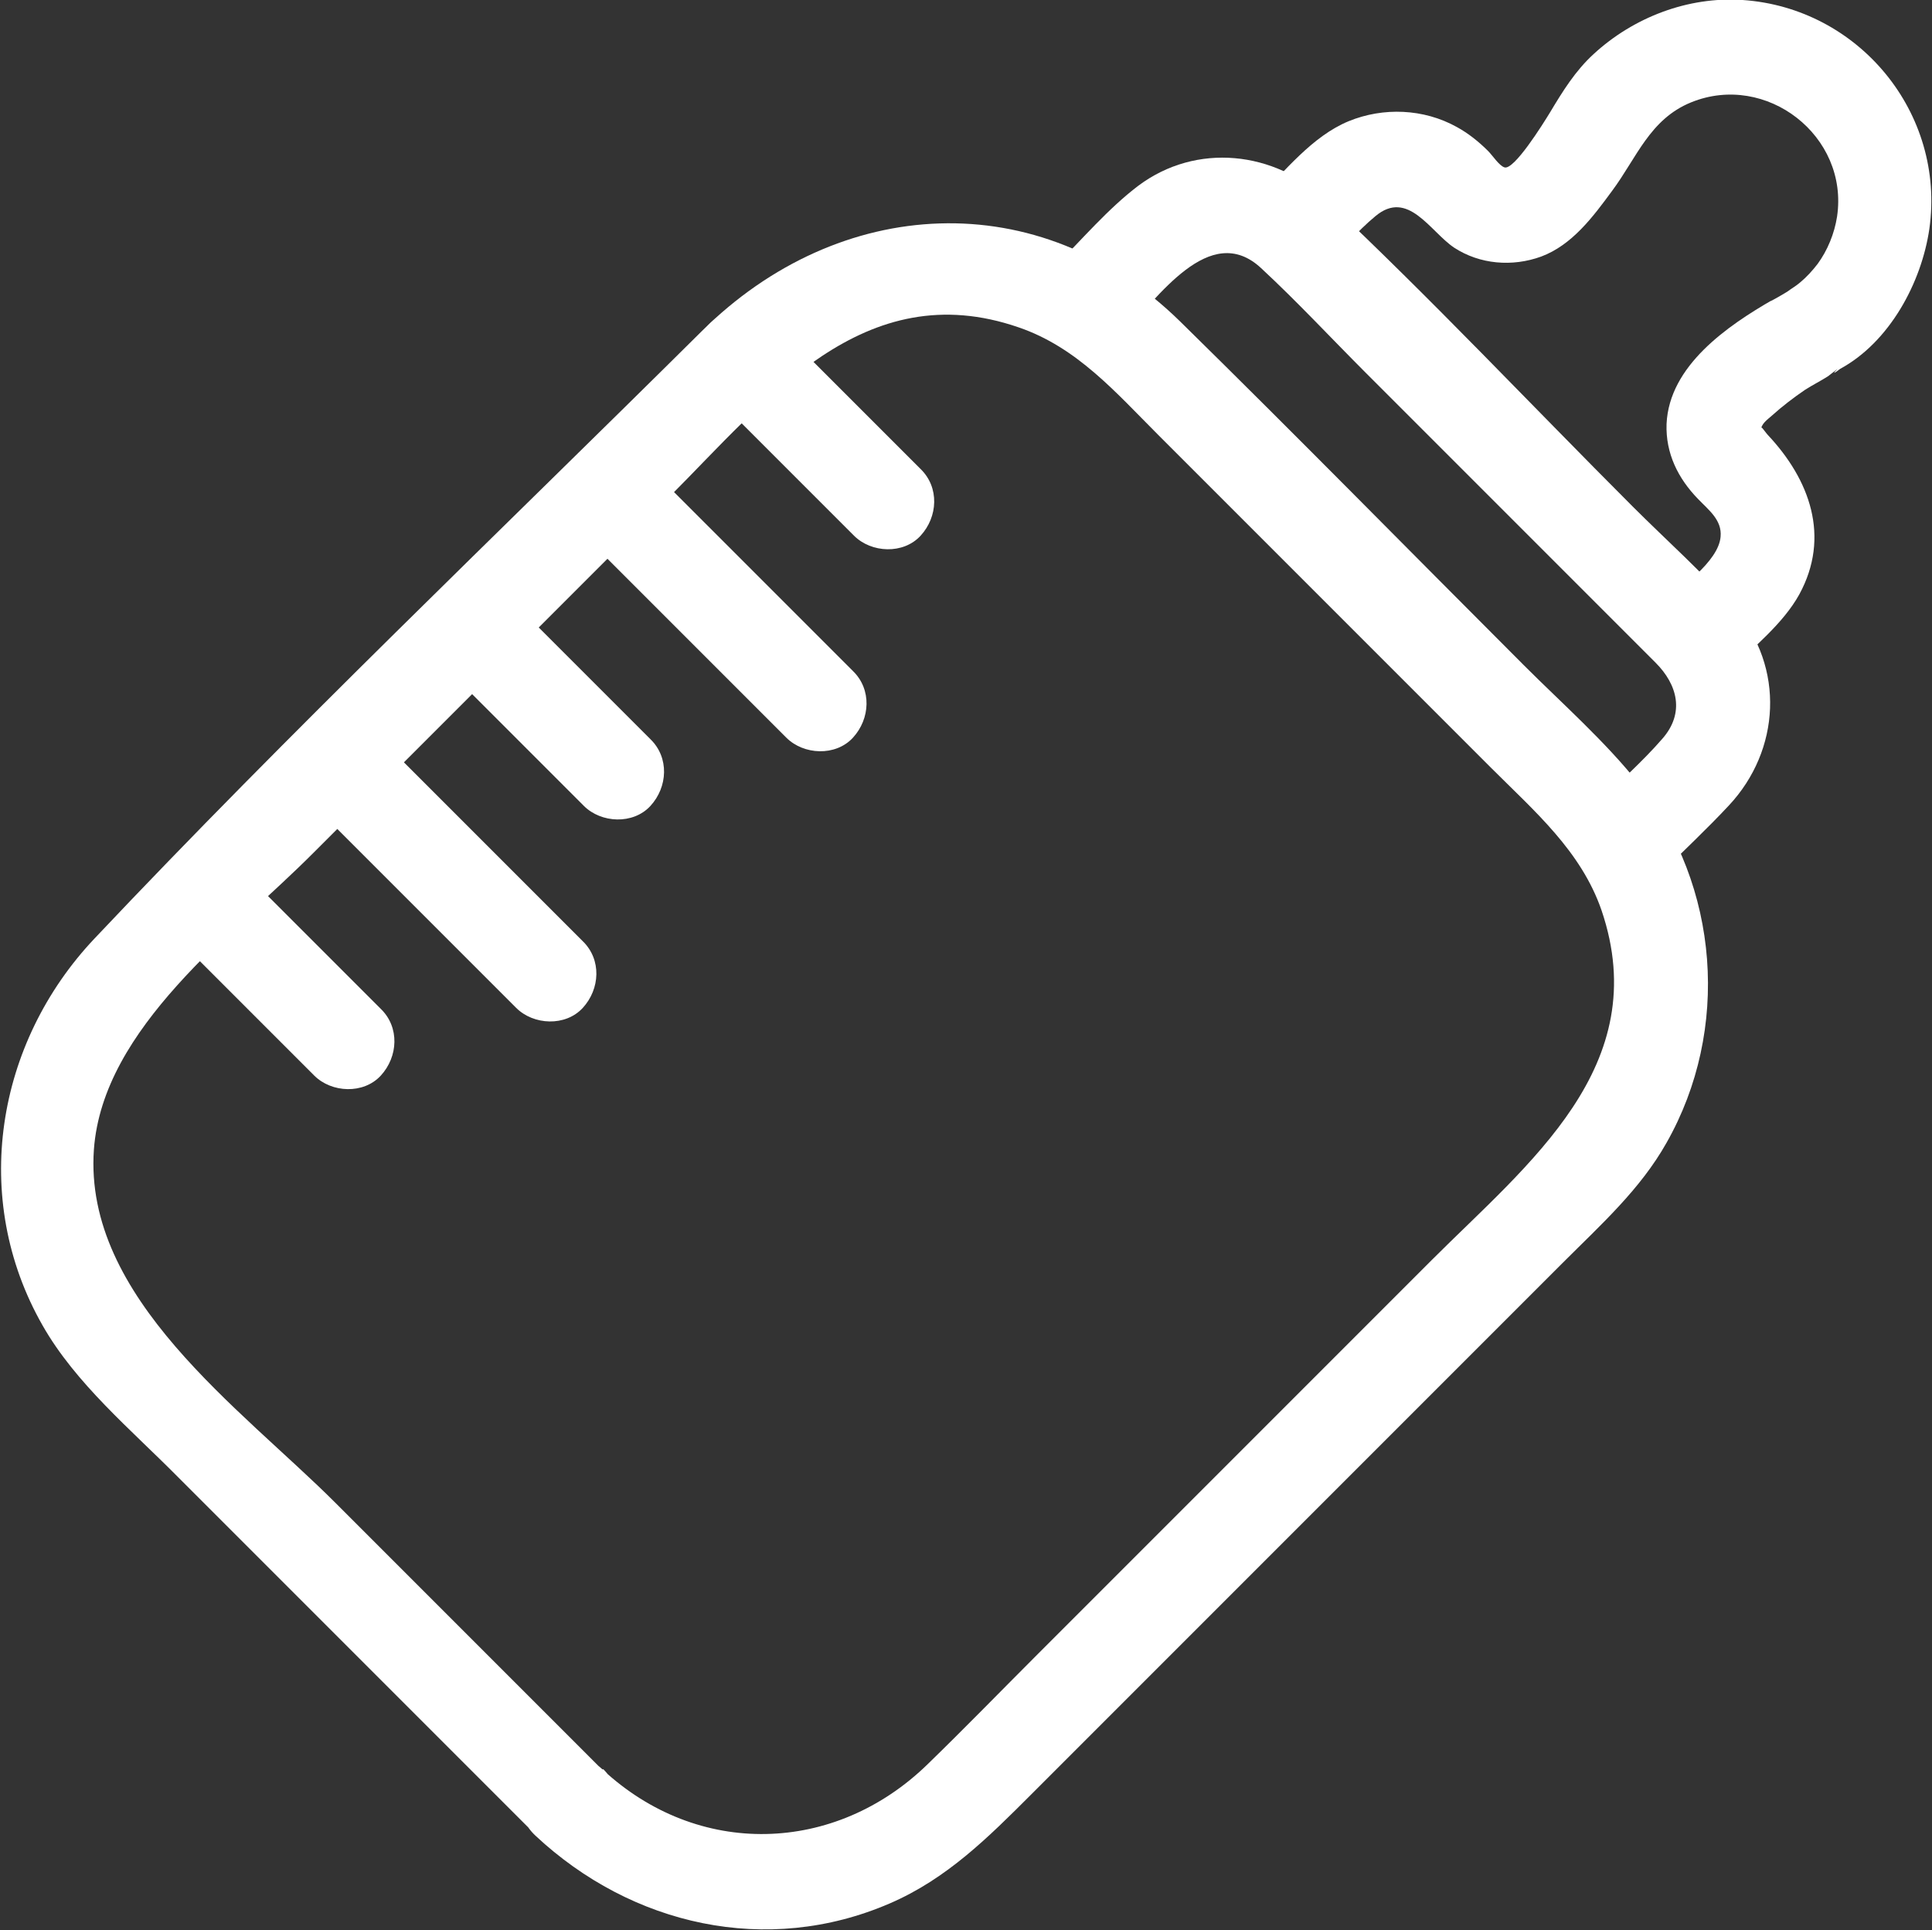 <?xml version="1.0" encoding="UTF-8"?>
<svg xmlns="http://www.w3.org/2000/svg" id="Layer_2" width="36.83" height="36.79" viewBox="0 0 36.83 36.79">
  <rect x="0" y="0" width="36.83" height="36.79" fill="#333333" stroke="none"/>
  <defs>
    <style>.cls-1{fill:#fff;stroke-width:0px;}</style>
  </defs>
  <g id="Layer_1-2">
    <path class="cls-1" d="M11.48,33.73c-1.7-1.7-3.39-3.39-5.09-5.09-1.79-1.79-4.8-3.9-4.6-6.73.17-2.33,2.66-4.12,4.19-5.66l6.78-6.78c1.83-1.83,3.71-4.25,6.66-3.23,1.11.38,1.85,1.24,2.65,2.04l3.21,3.21,3.15,3.15c.82.82,1.71,1.58,2.1,2.71,1.01,2.97-1.4,4.83-3.23,6.66-2.5,2.5-5.01,5.01-7.51,7.51-.7.7-1.39,1.41-2.1,2.1-1.77,1.73-4.39,1.8-6.21.1-.85-.79-2.12.48-1.27,1.27,1.83,1.71,4.41,2.3,6.75,1.29,1.09-.47,1.88-1.26,2.7-2.08l7.06-7.06,3.08-3.08c.71-.71,1.47-1.39,1.97-2.28,1.22-2.15,1.01-4.9-.52-6.83-.65-.82-1.46-1.53-2.2-2.27-2.18-2.18-4.35-4.39-6.55-6.55-2.69-2.64-6.51-2.41-9.12.18-3.87,3.84-7.84,7.62-11.58,11.58-1.88,1.99-2.37,4.95-.99,7.37.63,1.11,1.69,1.99,2.58,2.89,2.28,2.28,4.56,4.56,6.84,6.84.82.82,2.09-.45,1.27-1.27Z"></path>
    <path class="cls-1" d="M21.41,6.35c.65-.65,1.65-2.15,2.63-1.24.69.64,1.34,1.34,2,2,1.84,1.84,3.68,3.68,5.52,5.52.42.42.56.96.13,1.45-.39.45-.85.85-1.28,1.28-.82.82.45,2.09,1.27,1.27.42-.42.87-.84,1.28-1.28.98-1.05,1.07-2.63.11-3.74-.6-.69-1.3-1.31-1.94-1.95-1.95-1.95-3.85-3.97-5.85-5.85-.98-.93-2.47-1.1-3.58-.27-.58.44-1.07,1.02-1.58,1.53-.82.82.45,2.09,1.27,1.27h0Z"></path>
    <path class="cls-1" d="M25.27,5.07c.31-.31.61-.67.95-.95.62-.52,1.04.29,1.5.6.49.32,1.11.37,1.66.17.59-.22.99-.76,1.35-1.25.47-.63.72-1.37,1.51-1.69,1.43-.58,3.01.64,2.78,2.18-.05.32-.18.64-.37.9-.1.13-.21.25-.33.35-.08.07-.17.12-.25.18-.06.04-.45.26-.27.15-.87.5-1.98,1.26-2.03,2.37-.02.56.22,1.04.6,1.43.2.21.46.4.43.72-.04.48-.78.97-1.09,1.28-.82.82.45,2.09,1.27,1.27.45-.45,1.01-.89,1.32-1.45.6-1.1.2-2.19-.6-3.04-.08-.09-.14-.21-.13-.09,0-.12.12-.2.21-.28.2-.18.41-.34.63-.49.14-.09.3-.17.44-.26l.18-.14c-.1.1-.08.1.05,0,.94-.51,1.55-1.64,1.7-2.67.31-2.2-1.34-4.21-3.56-4.36-1.04-.07-2.08.33-2.84,1.03-.35.32-.59.71-.83,1.11-.14.23-.69,1.11-.87,1.05-.1-.03-.23-.23-.31-.31-.18-.18-.38-.34-.6-.46-.63-.35-1.4-.38-2.06-.11-.7.29-1.21.95-1.74,1.47-.82.82.45,2.09,1.27,1.27h0Z"></path>
    <path class="cls-1" d="M13.52,7.45c.81.81,1.61,1.61,2.42,2.42.11.11.23.23.34.34.33.33.94.36,1.27,0s.36-.92,0-1.27c-.81-.81-1.61-1.61-2.42-2.42-.11-.11-.23-.23-.34-.34-.33-.33-.94-.36-1.27,0s-.36.92,0,1.27h0Z"></path>
    <path class="cls-1" d="M10.95,10.02c1.18,1.18,2.36,2.36,3.54,3.54.17.17.34.34.5.5.33.33.94.36,1.27,0s.36-.92,0-1.27c-1.18-1.18-2.36-2.36-3.54-3.54-.17-.17-.34-.34-.5-.5-.33-.33-.94-.36-1.27,0s-.36.92,0,1.27h0Z"></path>
    <path class="cls-1" d="M8.37,12.6c.81.81,1.61,1.61,2.42,2.42.11.11.23.23.34.34.33.33.94.36,1.27,0s.36-.92,0-1.27c-.81-.81-1.61-1.61-2.42-2.42-.11-.11-.23-.23-.34-.34-.33-.33-.94-.36-1.27,0s-.36.92,0,1.27h0Z"></path>
    <path class="cls-1" d="M5.8,15.17c1.18,1.18,2.36,2.36,3.54,3.54.17.17.34.34.5.5.33.33.94.36,1.27,0s.36-.92,0-1.27c-1.18-1.18-2.36-2.36-3.54-3.54-.17-.17-.34-.34-.5-.5-.33-.33-.94-.36-1.27,0s-.36.92,0,1.27h0Z"></path>
    <path class="cls-1" d="M3.23,17.74c.81.81,1.61,1.61,2.42,2.42.11.11.23.23.34.34.33.33.94.36,1.27,0s.36-.92,0-1.27c-.81-.81-1.61-1.61-2.42-2.42-.11-.11-.23-.23-.34-.34-.33-.33-.94-.36-1.27,0s-.36.92,0,1.27h0Z"></path>
  </g>
</svg>
